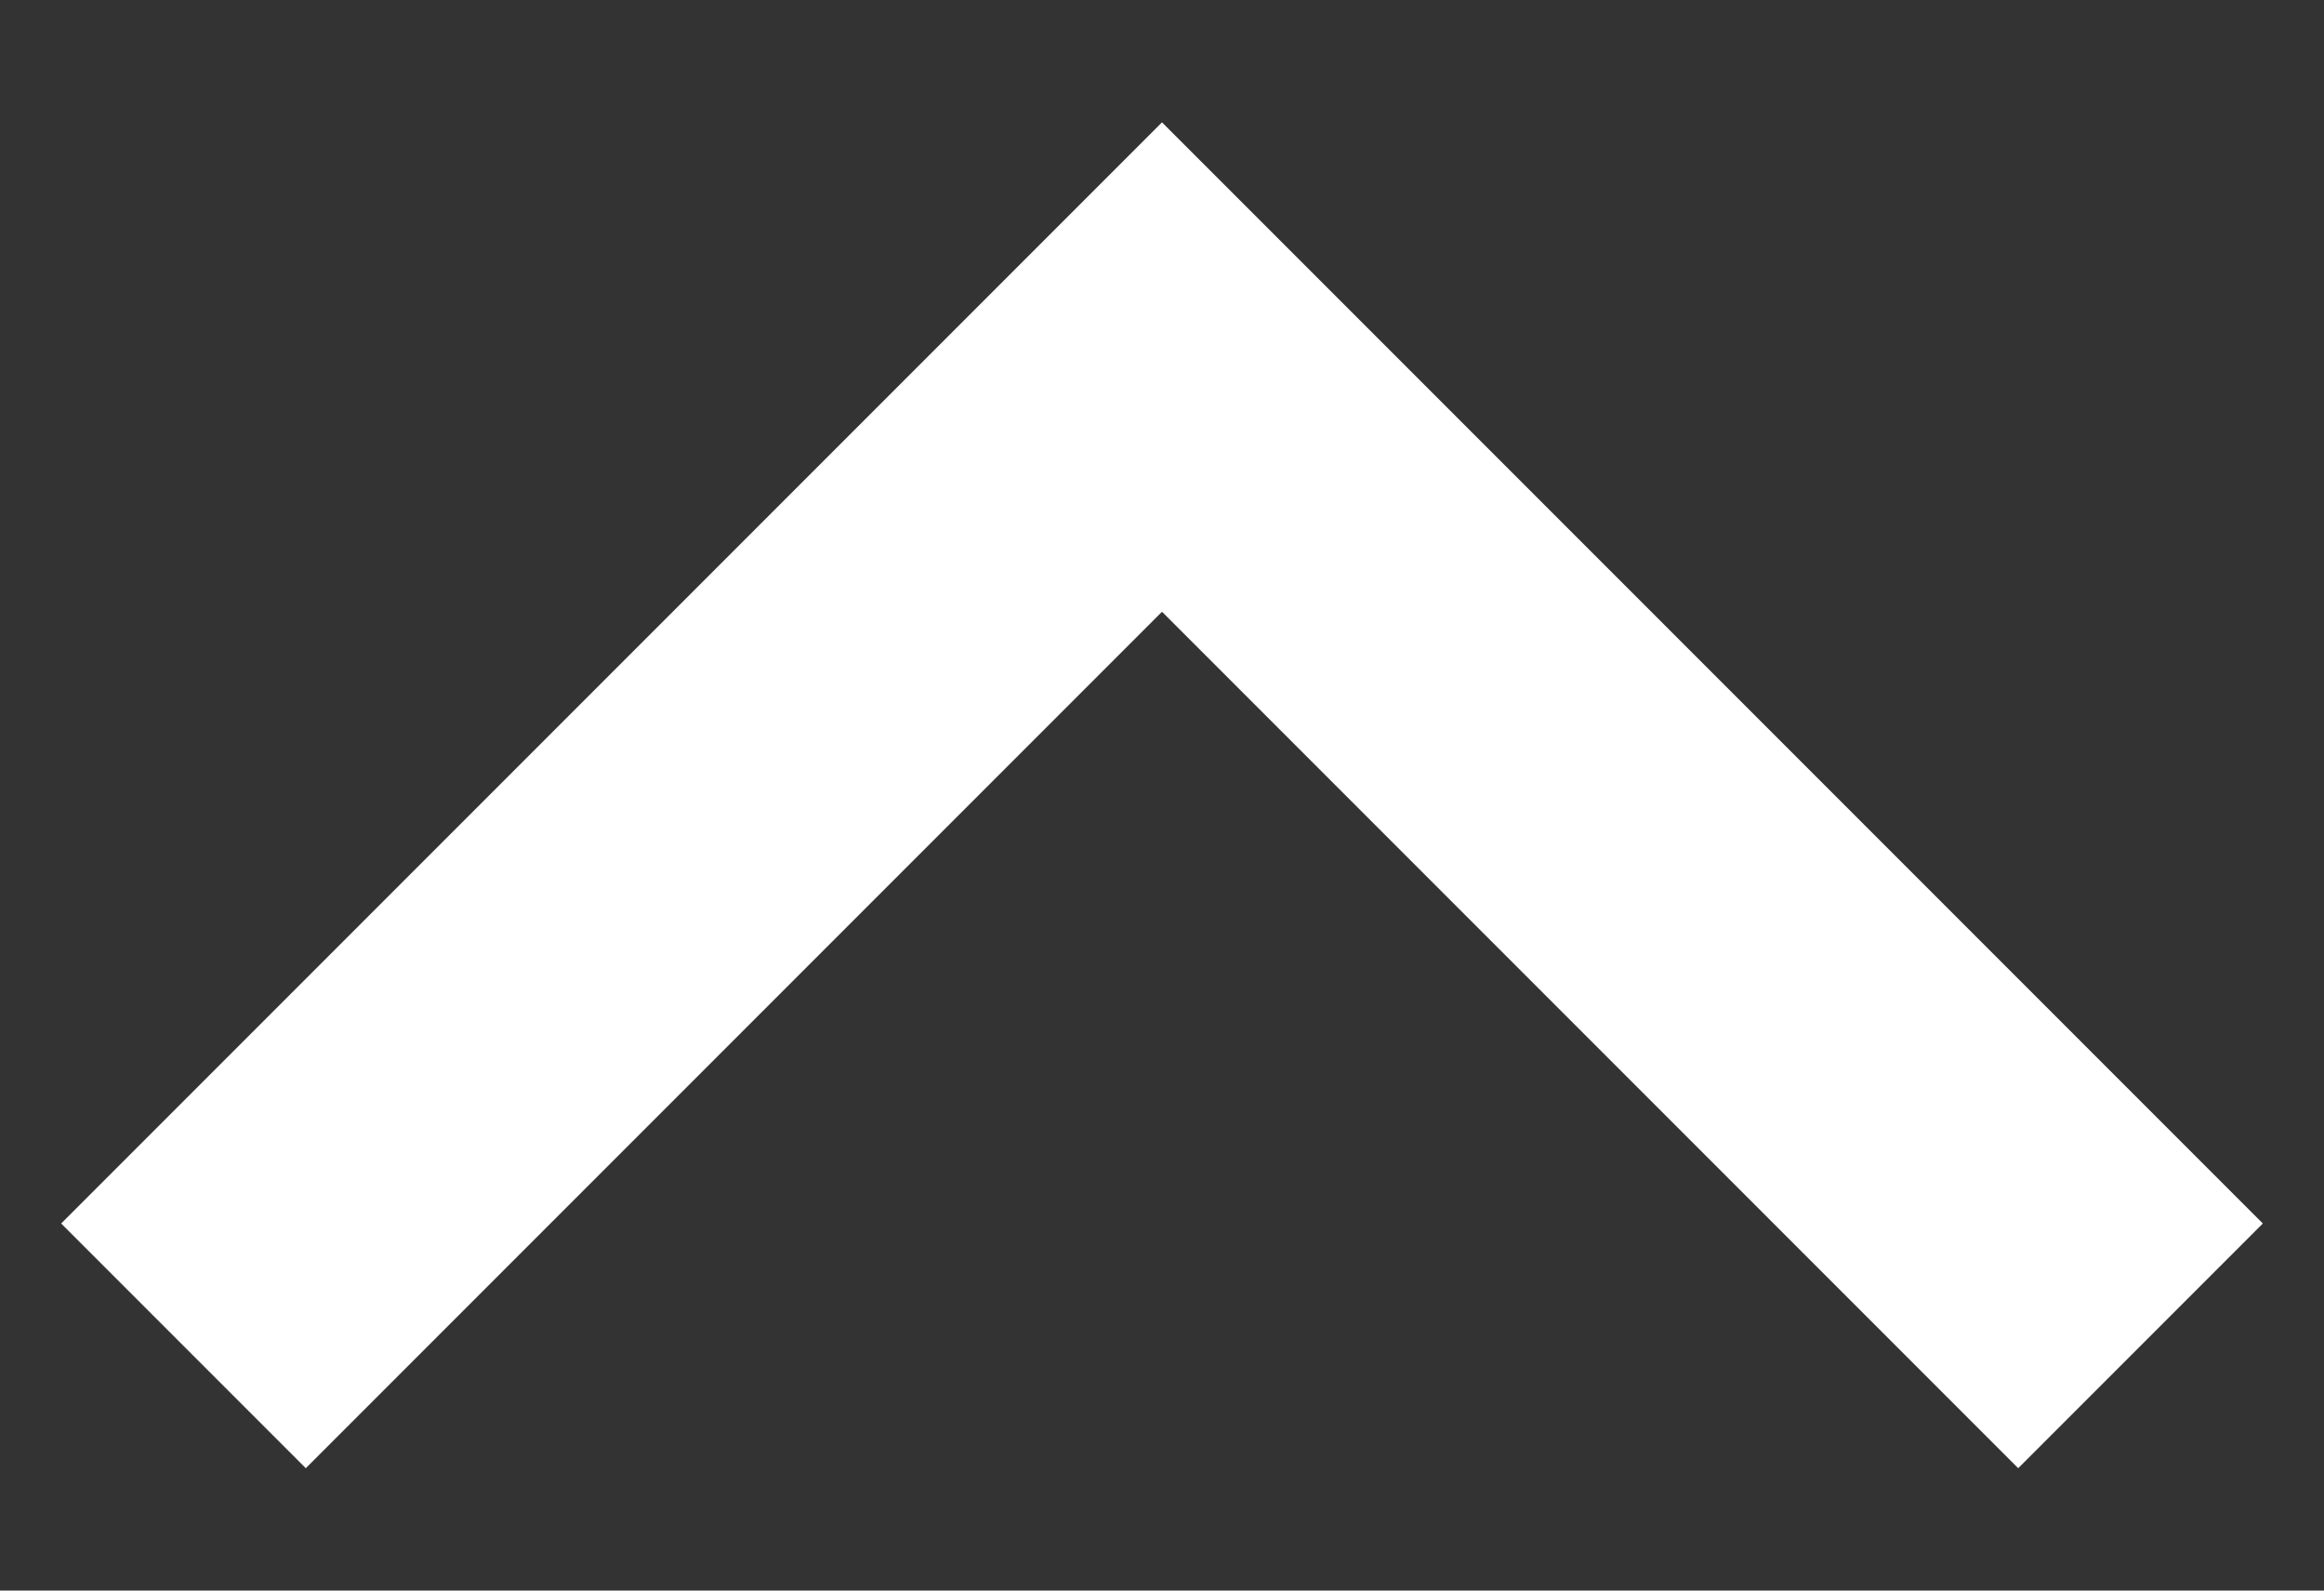 <?xml version="1.0" encoding="UTF-8"?>
<svg width="38px" height="26px" viewBox="0 0 38 26" version="1.1" xmlns="http://www.w3.org/2000/svg" xmlns:xlink="http://www.w3.org/1999/xlink">
    <rect x="0" y="0" width="38" height="26" fill="#333333" stroke="none"/>
    <title>向上</title>
    <g id="首页" stroke="none" stroke-width="1" fill="none" fill-rule="evenodd">
        <g id="官网首页-全" transform="translate(-686, -1819)">
            <g id="编组-6" transform="translate(660, 1787)">
                <g id="向上" transform="translate(26, 32)">
                    <rect id="矩形" x="0" y="0" width="38" height="26"></rect>
                    <polygon id="路径" fill="#FFFFFF" fill-rule="nonzero" points="19 10 5 24 1 20 19 2 37 20 33 24"></polygon>
                </g>
            </g>
        </g>
    </g>
</svg>